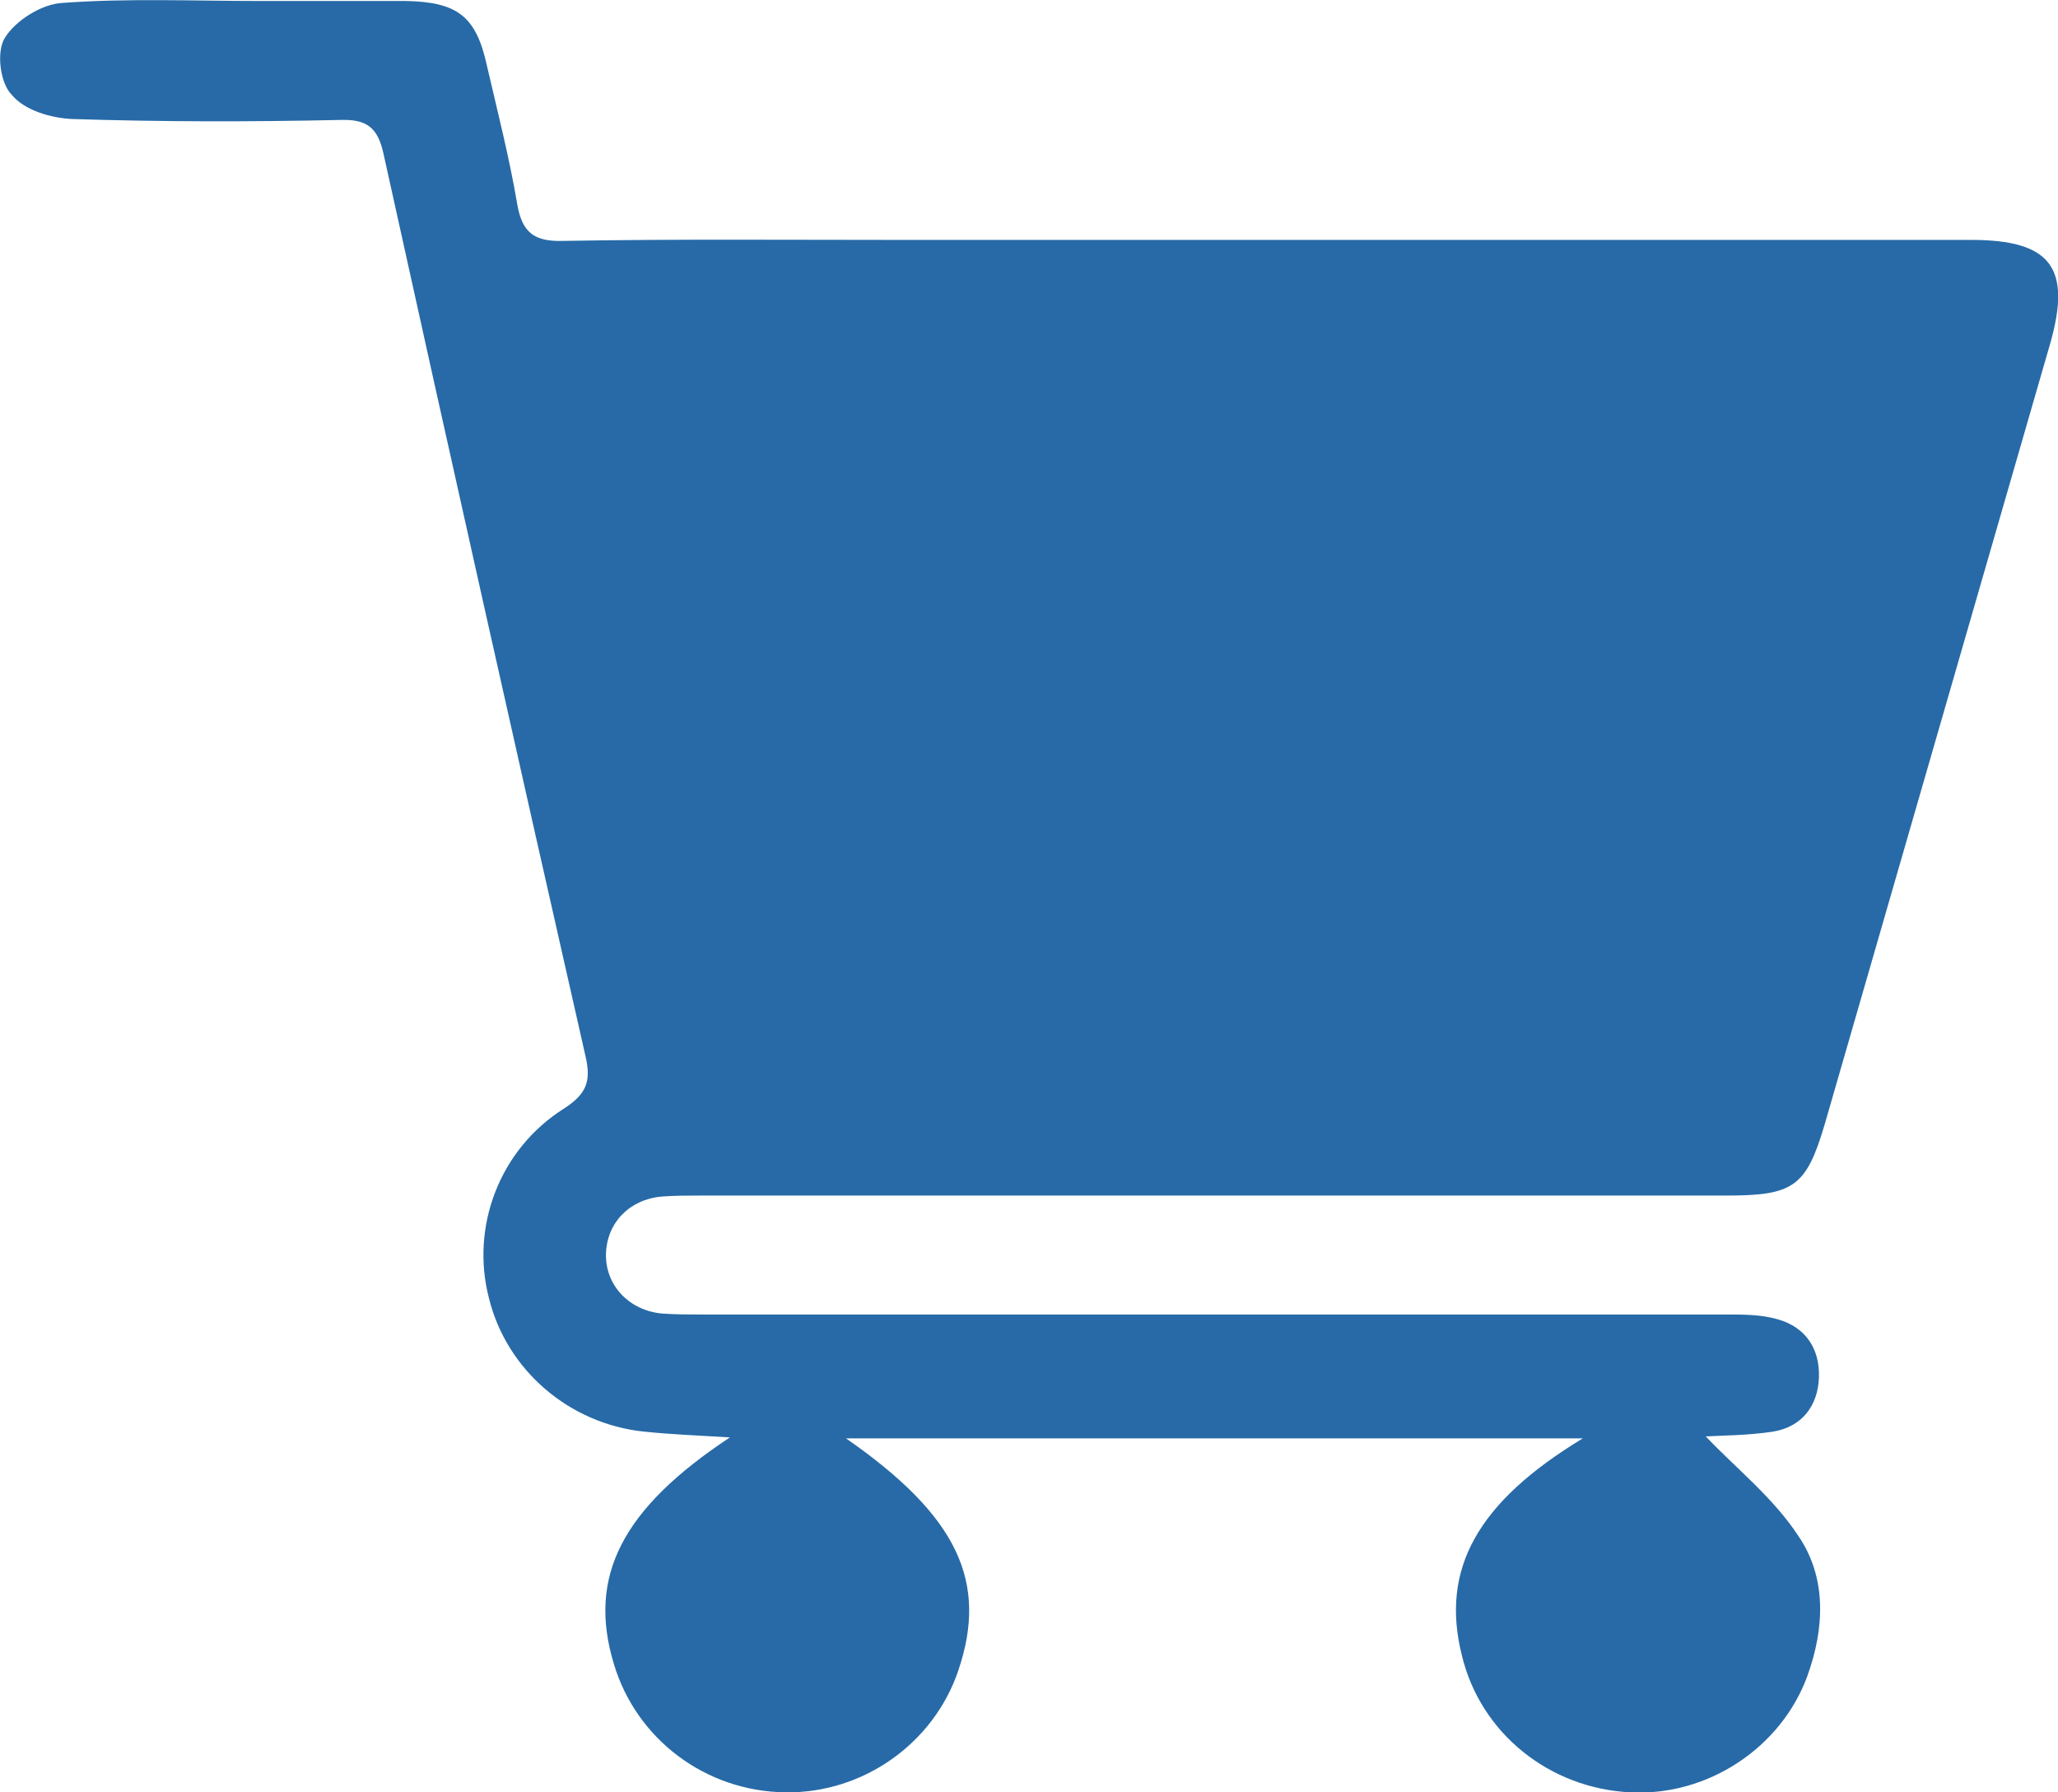 <svg width="31" height="27" viewBox="0 0 31 27" fill="none" xmlns="http://www.w3.org/2000/svg">
<path d="M10.995 21.653C10.525 21.624 10.113 21.609 9.702 21.566C8.57 21.449 7.629 20.633 7.365 19.555C7.085 18.477 7.526 17.311 8.496 16.699C8.834 16.48 8.908 16.291 8.82 15.912C7.791 11.38 6.777 6.849 5.777 2.317C5.689 1.909 5.513 1.793 5.116 1.807C3.778 1.836 2.44 1.836 1.088 1.793C0.765 1.778 0.368 1.662 0.177 1.428C0 1.254 -0.058 0.773 0.074 0.569C0.236 0.306 0.632 0.059 0.941 0.044C1.926 -0.029 2.926 0.015 3.91 0.015C4.645 0.015 5.38 0.015 6.115 0.015C6.894 0.03 7.173 0.248 7.335 0.991C7.497 1.691 7.673 2.376 7.791 3.075C7.864 3.498 8.041 3.643 8.482 3.629C10.157 3.6 11.818 3.614 13.494 3.614C18.889 3.614 24.298 3.614 29.692 3.614C30.898 3.614 31.206 4.037 30.883 5.173C29.751 9.093 28.619 13.012 27.487 16.932C27.208 17.879 27.017 18.01 26.003 18.01C20.858 18.01 15.714 18.01 10.569 18.01C10.363 18.01 10.157 18.01 9.966 18.025C9.481 18.069 9.143 18.418 9.128 18.884C9.114 19.351 9.467 19.744 9.981 19.788C10.187 19.802 10.378 19.802 10.584 19.802C15.728 19.802 20.873 19.802 26.017 19.802C26.267 19.802 26.532 19.802 26.782 19.875C27.193 19.992 27.414 20.312 27.399 20.75C27.384 21.172 27.149 21.493 26.708 21.566C26.326 21.624 25.944 21.624 25.694 21.638C26.135 22.105 26.708 22.556 27.09 23.139C27.517 23.766 27.487 24.523 27.223 25.252C26.826 26.33 25.724 27.059 24.562 27C23.342 26.942 22.299 26.112 22.019 24.931C21.696 23.635 22.255 22.629 23.842 21.668C20.094 21.668 16.434 21.668 12.744 21.668C14.42 22.833 14.89 23.824 14.435 25.165C14.067 26.257 13.009 27.015 11.833 27C10.628 26.986 9.584 26.199 9.246 25.063C8.849 23.751 9.364 22.731 10.995 21.653Z" fill="#276AA7"/>
</svg>
